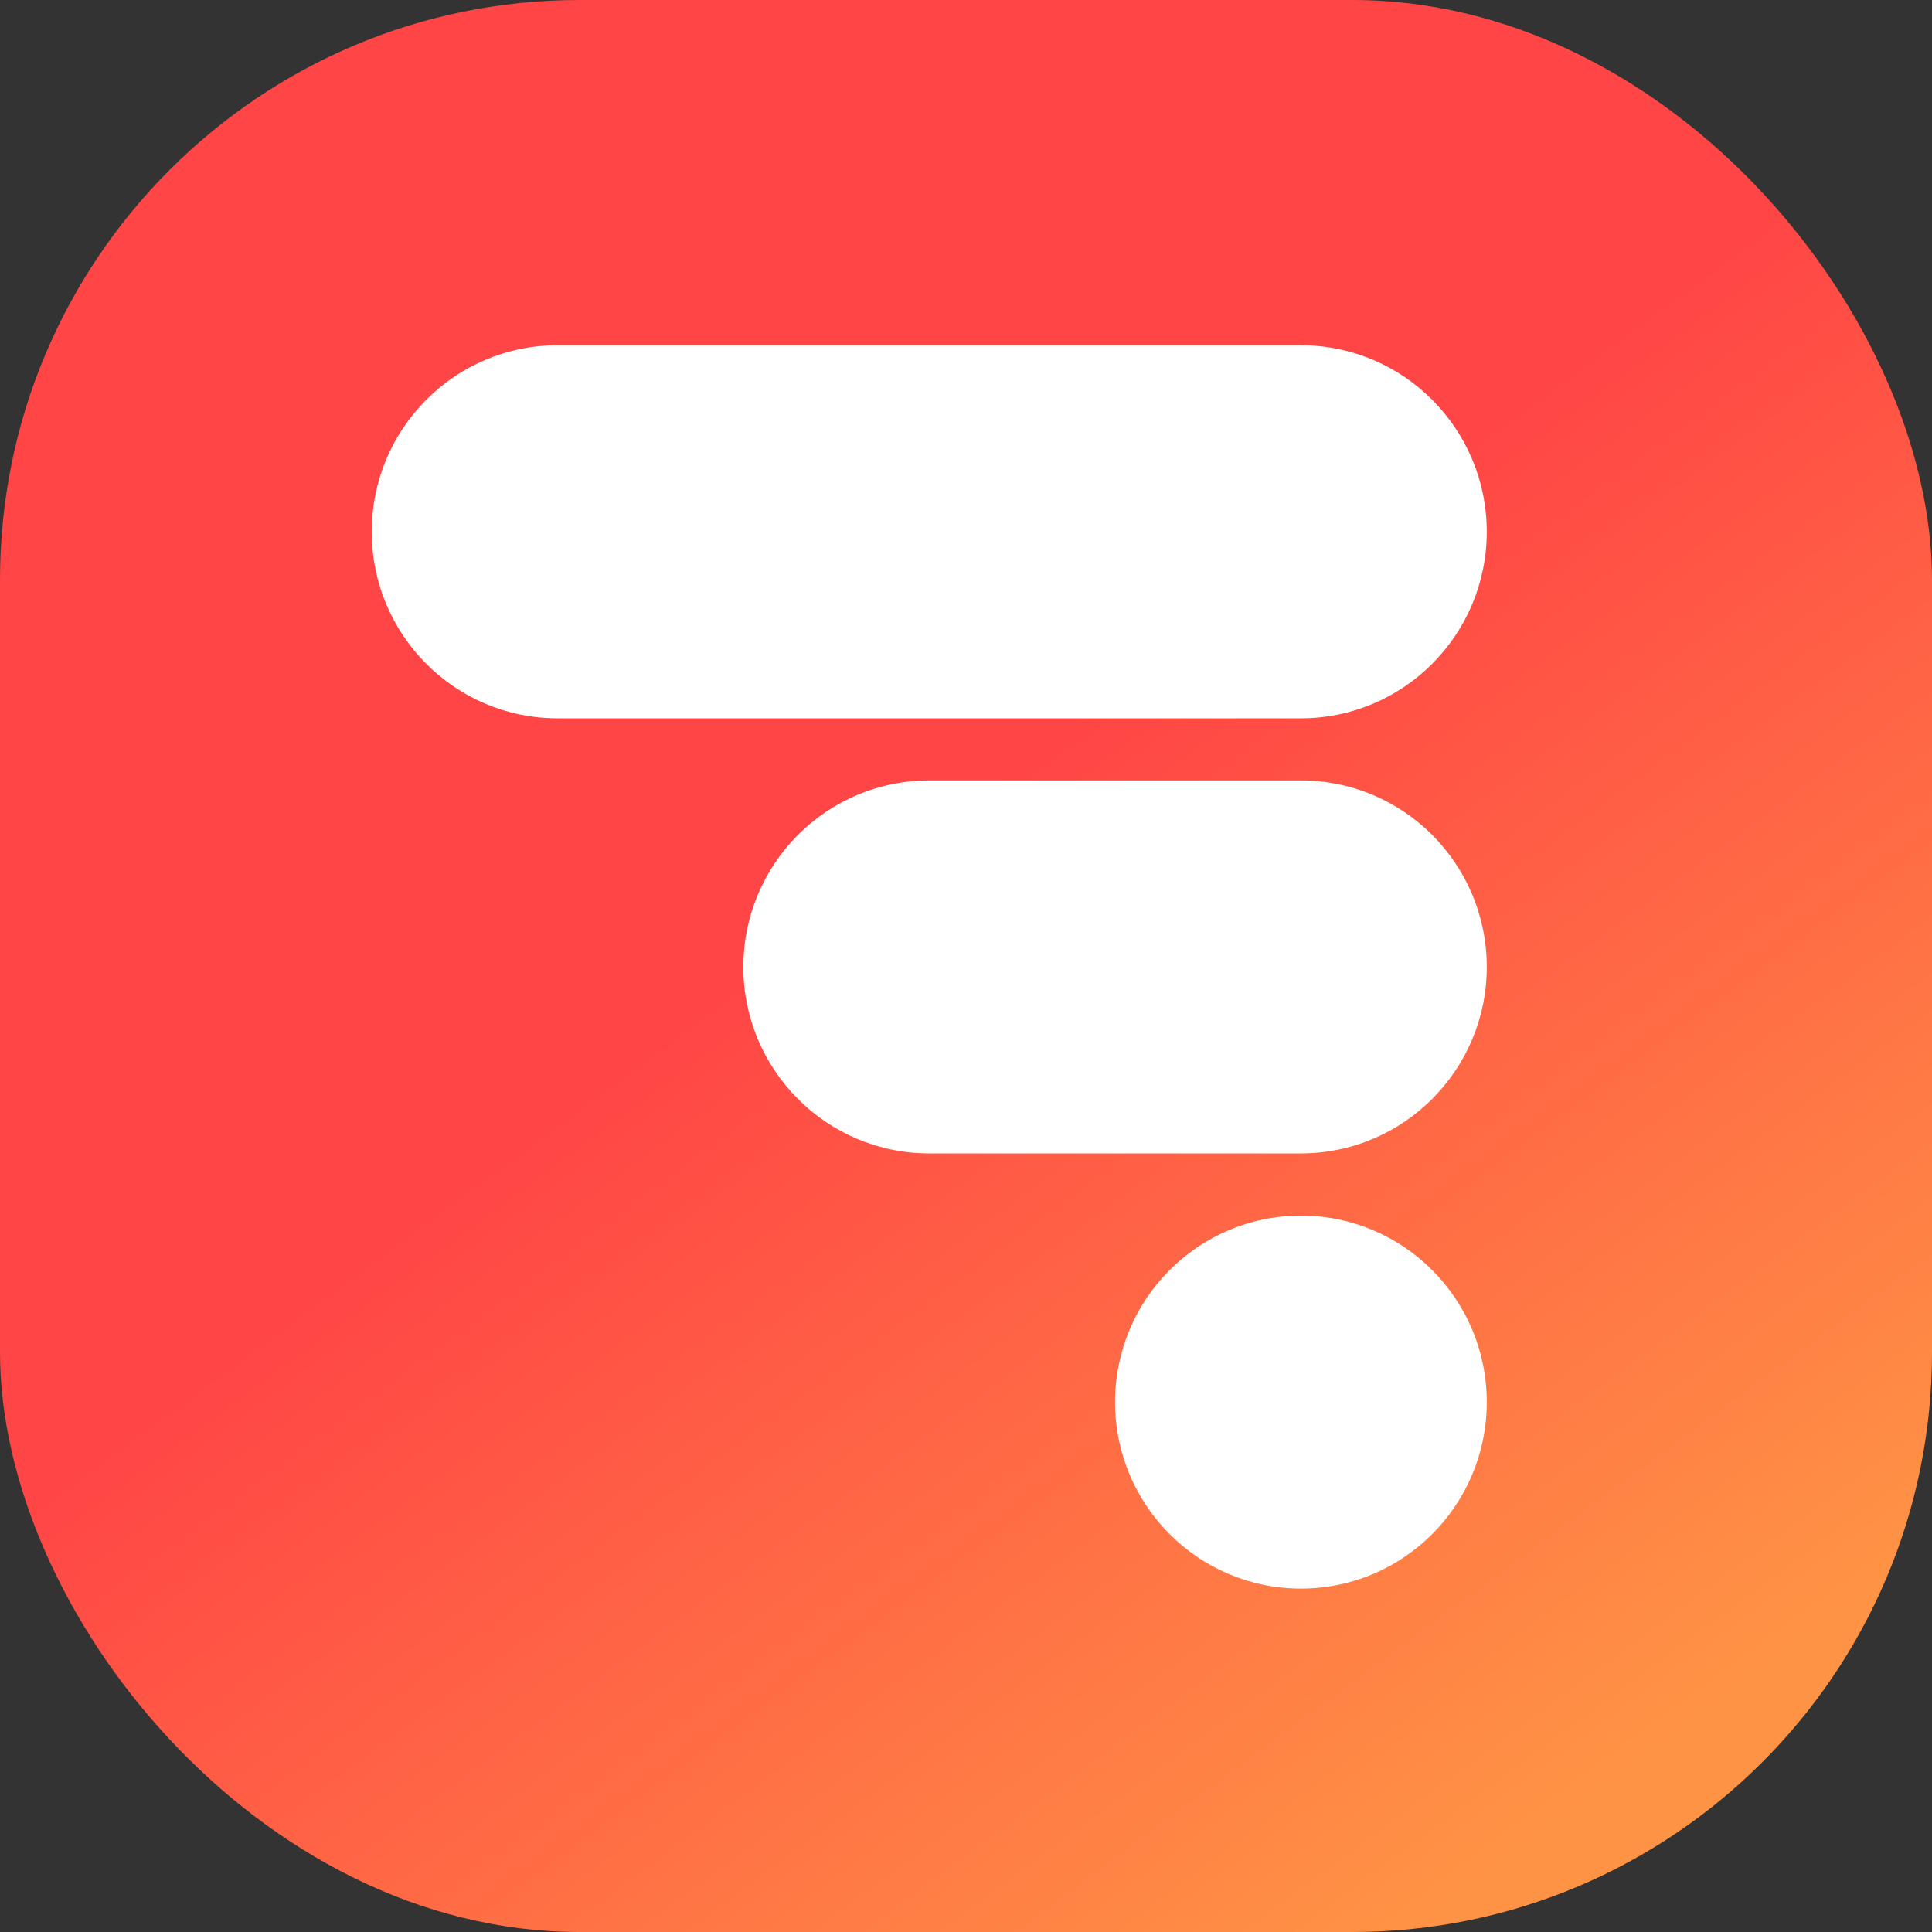 <svg width="20" height="20" viewBox="0 0 20 20" fill="none" xmlns="http://www.w3.org/2000/svg">
  <rect x="0" y="0" width="20" height="20" fill="#333333" stroke="none"/>
  <rect width="20" height="20" rx="6" fill="url(#paint0_linear_1289_23063)"/>
  <g clip-path="url(#clip0_1289_23063)">
    <path
      d="M15.391 14.515C15.391 15.581 14.529 16.445 13.467 16.445C12.404 16.445 11.543 15.581 11.543 14.515C11.543 13.448 12.404 12.584 13.467 12.584C14.529 12.584 15.391 13.448 15.391 14.515Z"
      fill="white"/>
    <path
      d="M7.695 10.01C7.695 8.943 8.557 8.079 9.619 8.079H13.467C14.529 8.079 15.391 8.943 15.391 10.01C15.391 11.076 14.529 11.94 13.467 11.94H9.619C8.557 11.94 7.695 11.076 7.695 10.01Z"
      fill="white"/>
    <path
      d="M3.848 5.505C3.848 4.439 4.709 3.574 5.771 3.574H13.467C14.529 3.574 15.391 4.439 15.391 5.505C15.391 6.571 14.529 7.436 13.467 7.436H5.771C4.709 7.436 3.848 6.571 3.848 5.505Z"
      fill="white"/>
  </g>
  <defs>
    <linearGradient id="paint0_linear_1289_23063" x1="2.999" y1="-0.526" x2="16.901" y2="18.269"
                    gradientUnits="userSpaceOnUse">
      <stop offset="0.48" stop-color="#FF4545"/>
      <stop offset="1" stop-color="#FF9345"/>
    </linearGradient>
    <clipPath id="clip0_1289_23063">
      <rect width="11.543" height="12.871" fill="white" transform="translate(3.848 3.574)"/>
    </clipPath>
  </defs>
</svg>
